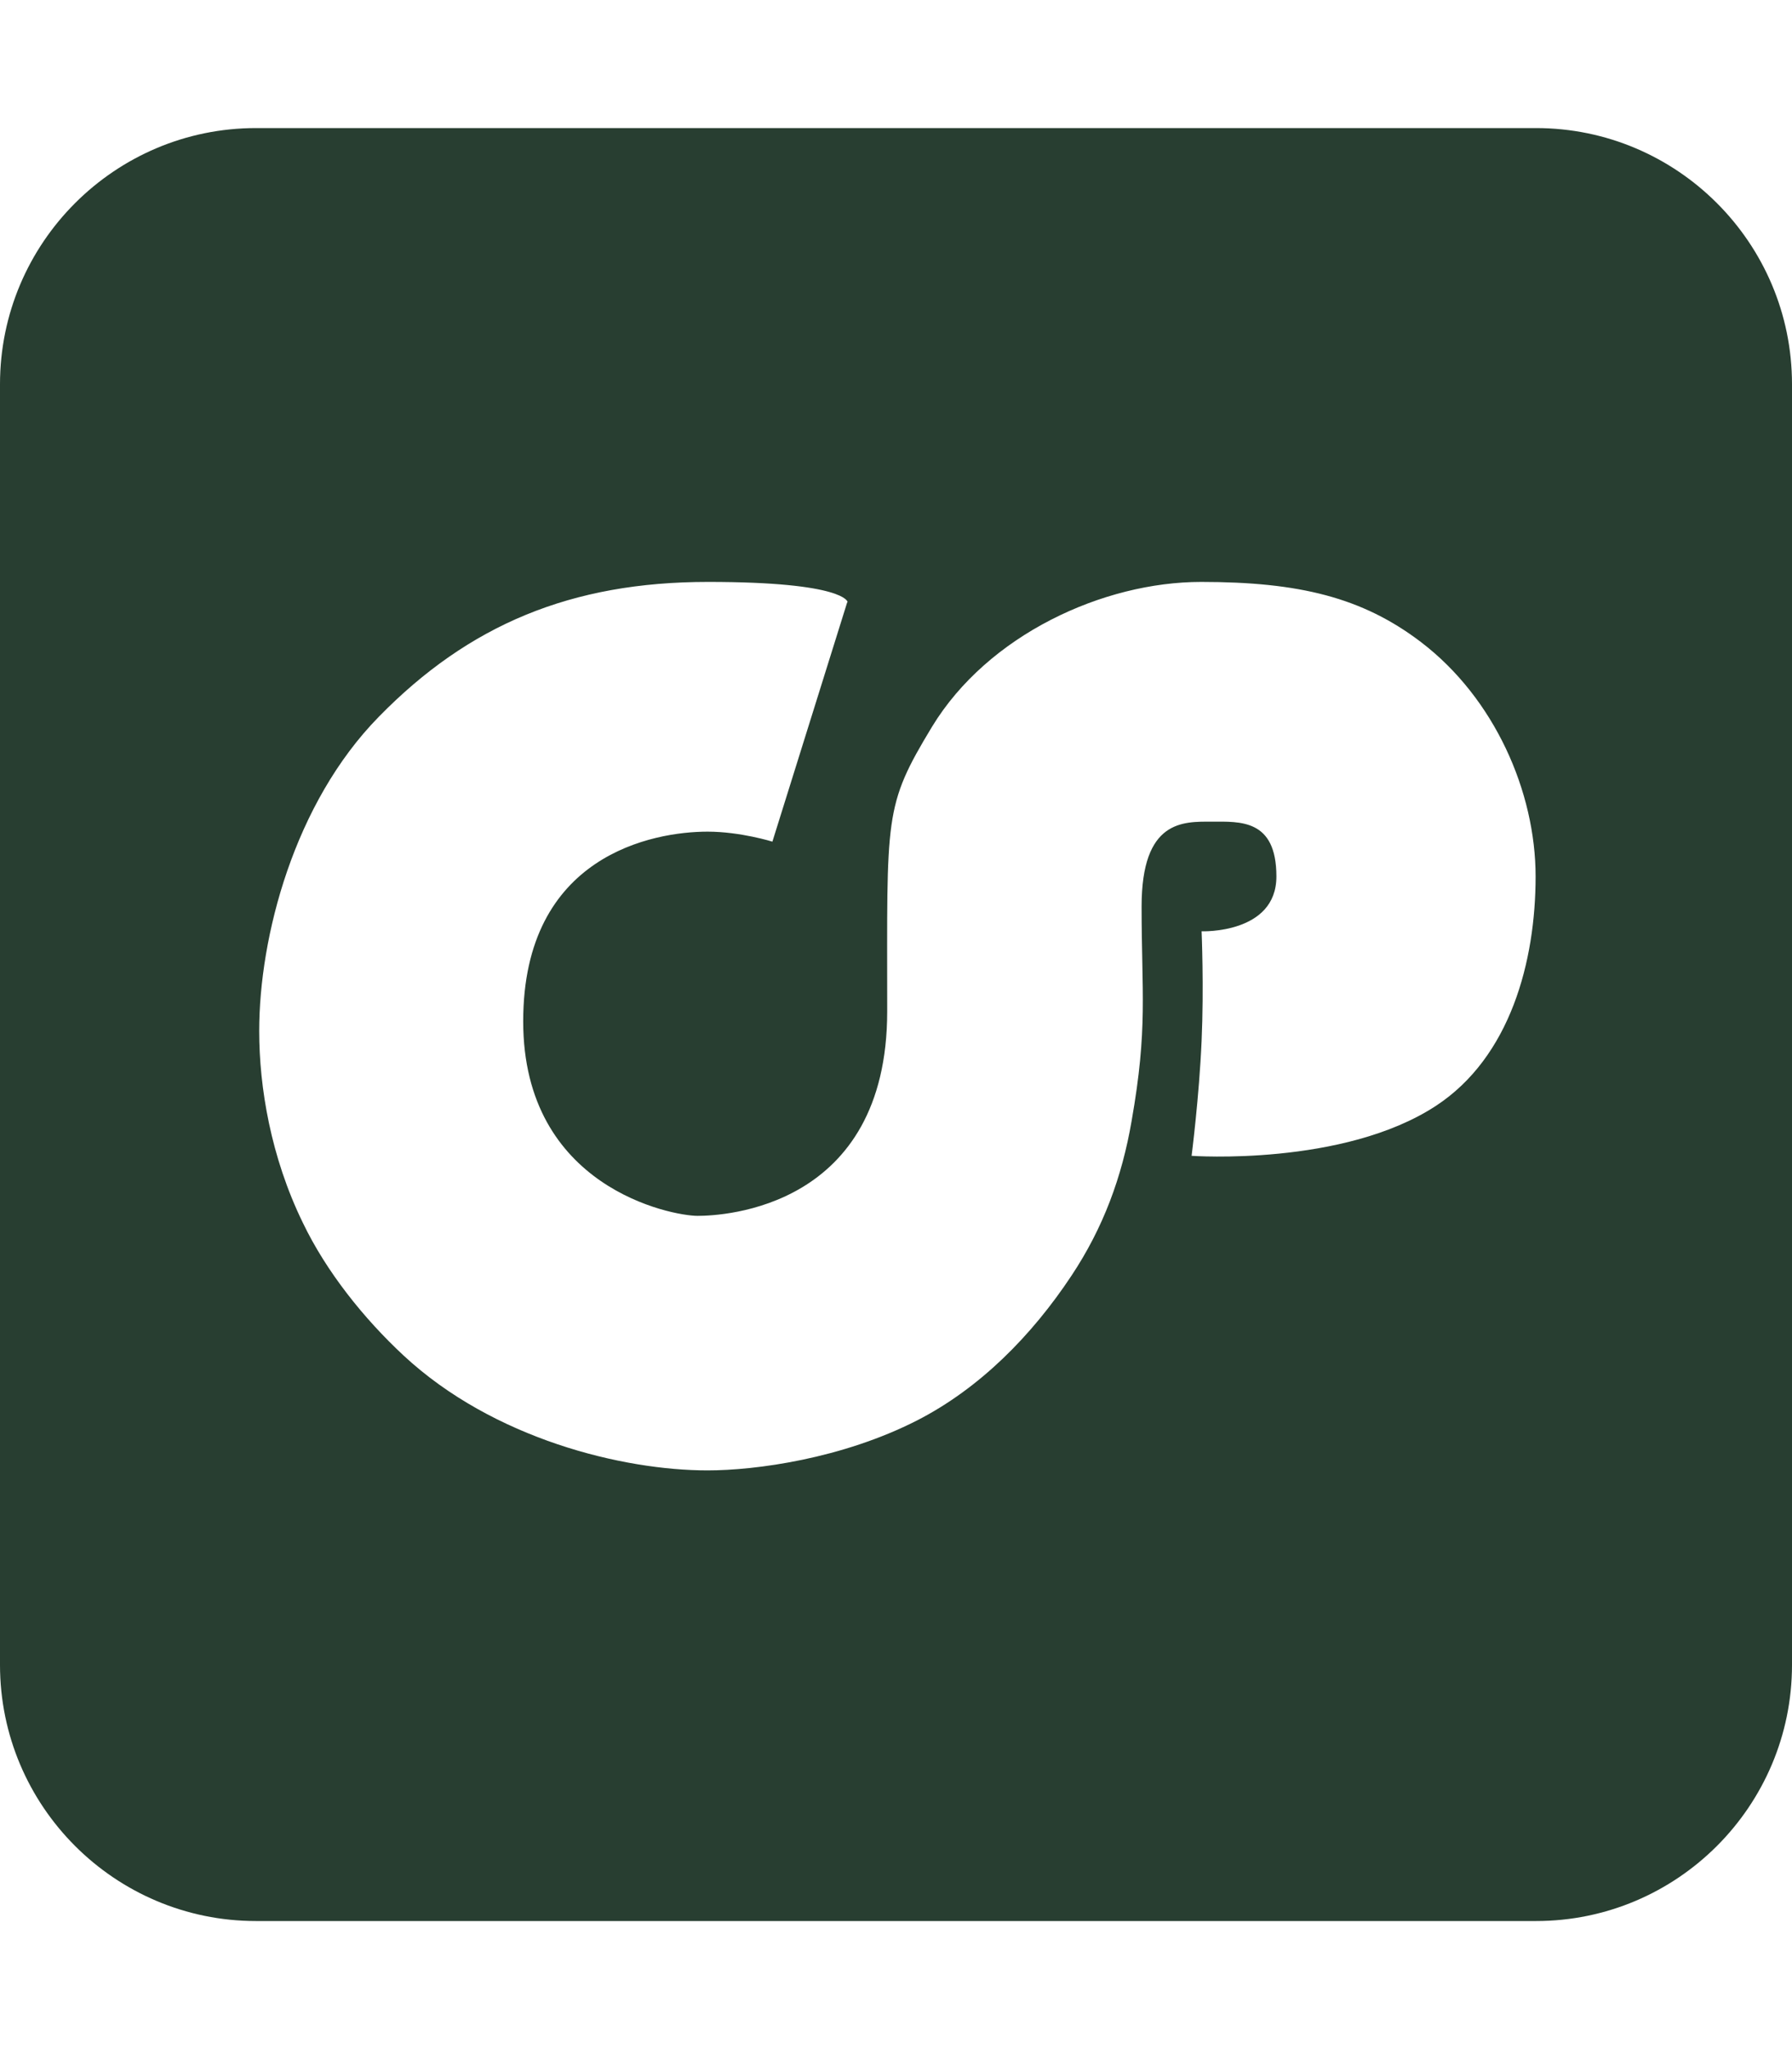 <?xml version="1.0" encoding="UTF-8"?>
<svg xmlns="http://www.w3.org/2000/svg" version="1.1" viewBox="0 0 448 512">
  <defs>
    <style>
      .cls-1 {
        fill: #283e31;
      }
    </style>
  </defs>
  <!-- Generator: Adobe Illustrator 28.6.0, SVG Export Plug-In . SVG Version: 1.2.0 Build 709)  -->
  <g>
    <g id="Layer_1">
      <path class="cls-1" d="M448,96c0-35.3-28.7-64-64-64H64C28.7,32,0,60.7,0,96v320c0,35.3,28.7,64,64,64h320c35.3,0,64-28.7,64-64V96ZM211.8,150.5l-18.7,59.8s-8-2.5-16.2-2.5c-13.5,0-46.1,5.8-46.1,47.4s37.2,48.6,43.6,48.6,47.4-1.9,47.4-51.1-.9-51.1,11.2-71.1c14-23,42.8-36.2,67.3-36.2s40.3,3.9,54.9,15c18.4,14,28.7,37.4,28.7,58.6s-6.3,45.1-24.9,57.3c-23.2,15.2-61.1,12.5-61.1,12.5,0,0,1.9-14.8,2.5-28.7.6-13.5,0-27.4,0-27.4,0,0,18.7.7,18.7-13.7s-9.1-13.7-16.2-13.7-17.5-.5-17.5,21.2,1.6,30.3-2.5,53.6c-2.4,14-7.1,26.7-15,38.6-10,15.1-23,28.2-38.6,36.2-18.8,9.6-40.4,12.5-52.4,12.5-21.1,0-53.5-7.8-76-28.7-9.9-9.2-19.3-20.9-25.2-33.2-8-16.4-10.9-33.8-10.9-47.9,0-23.5,8.7-56.9,29.9-78.5,22.5-23,48.1-33.7,82.3-33.7s34.9,5,34.9,5Z"/>
    </g>
  </g>
</svg>